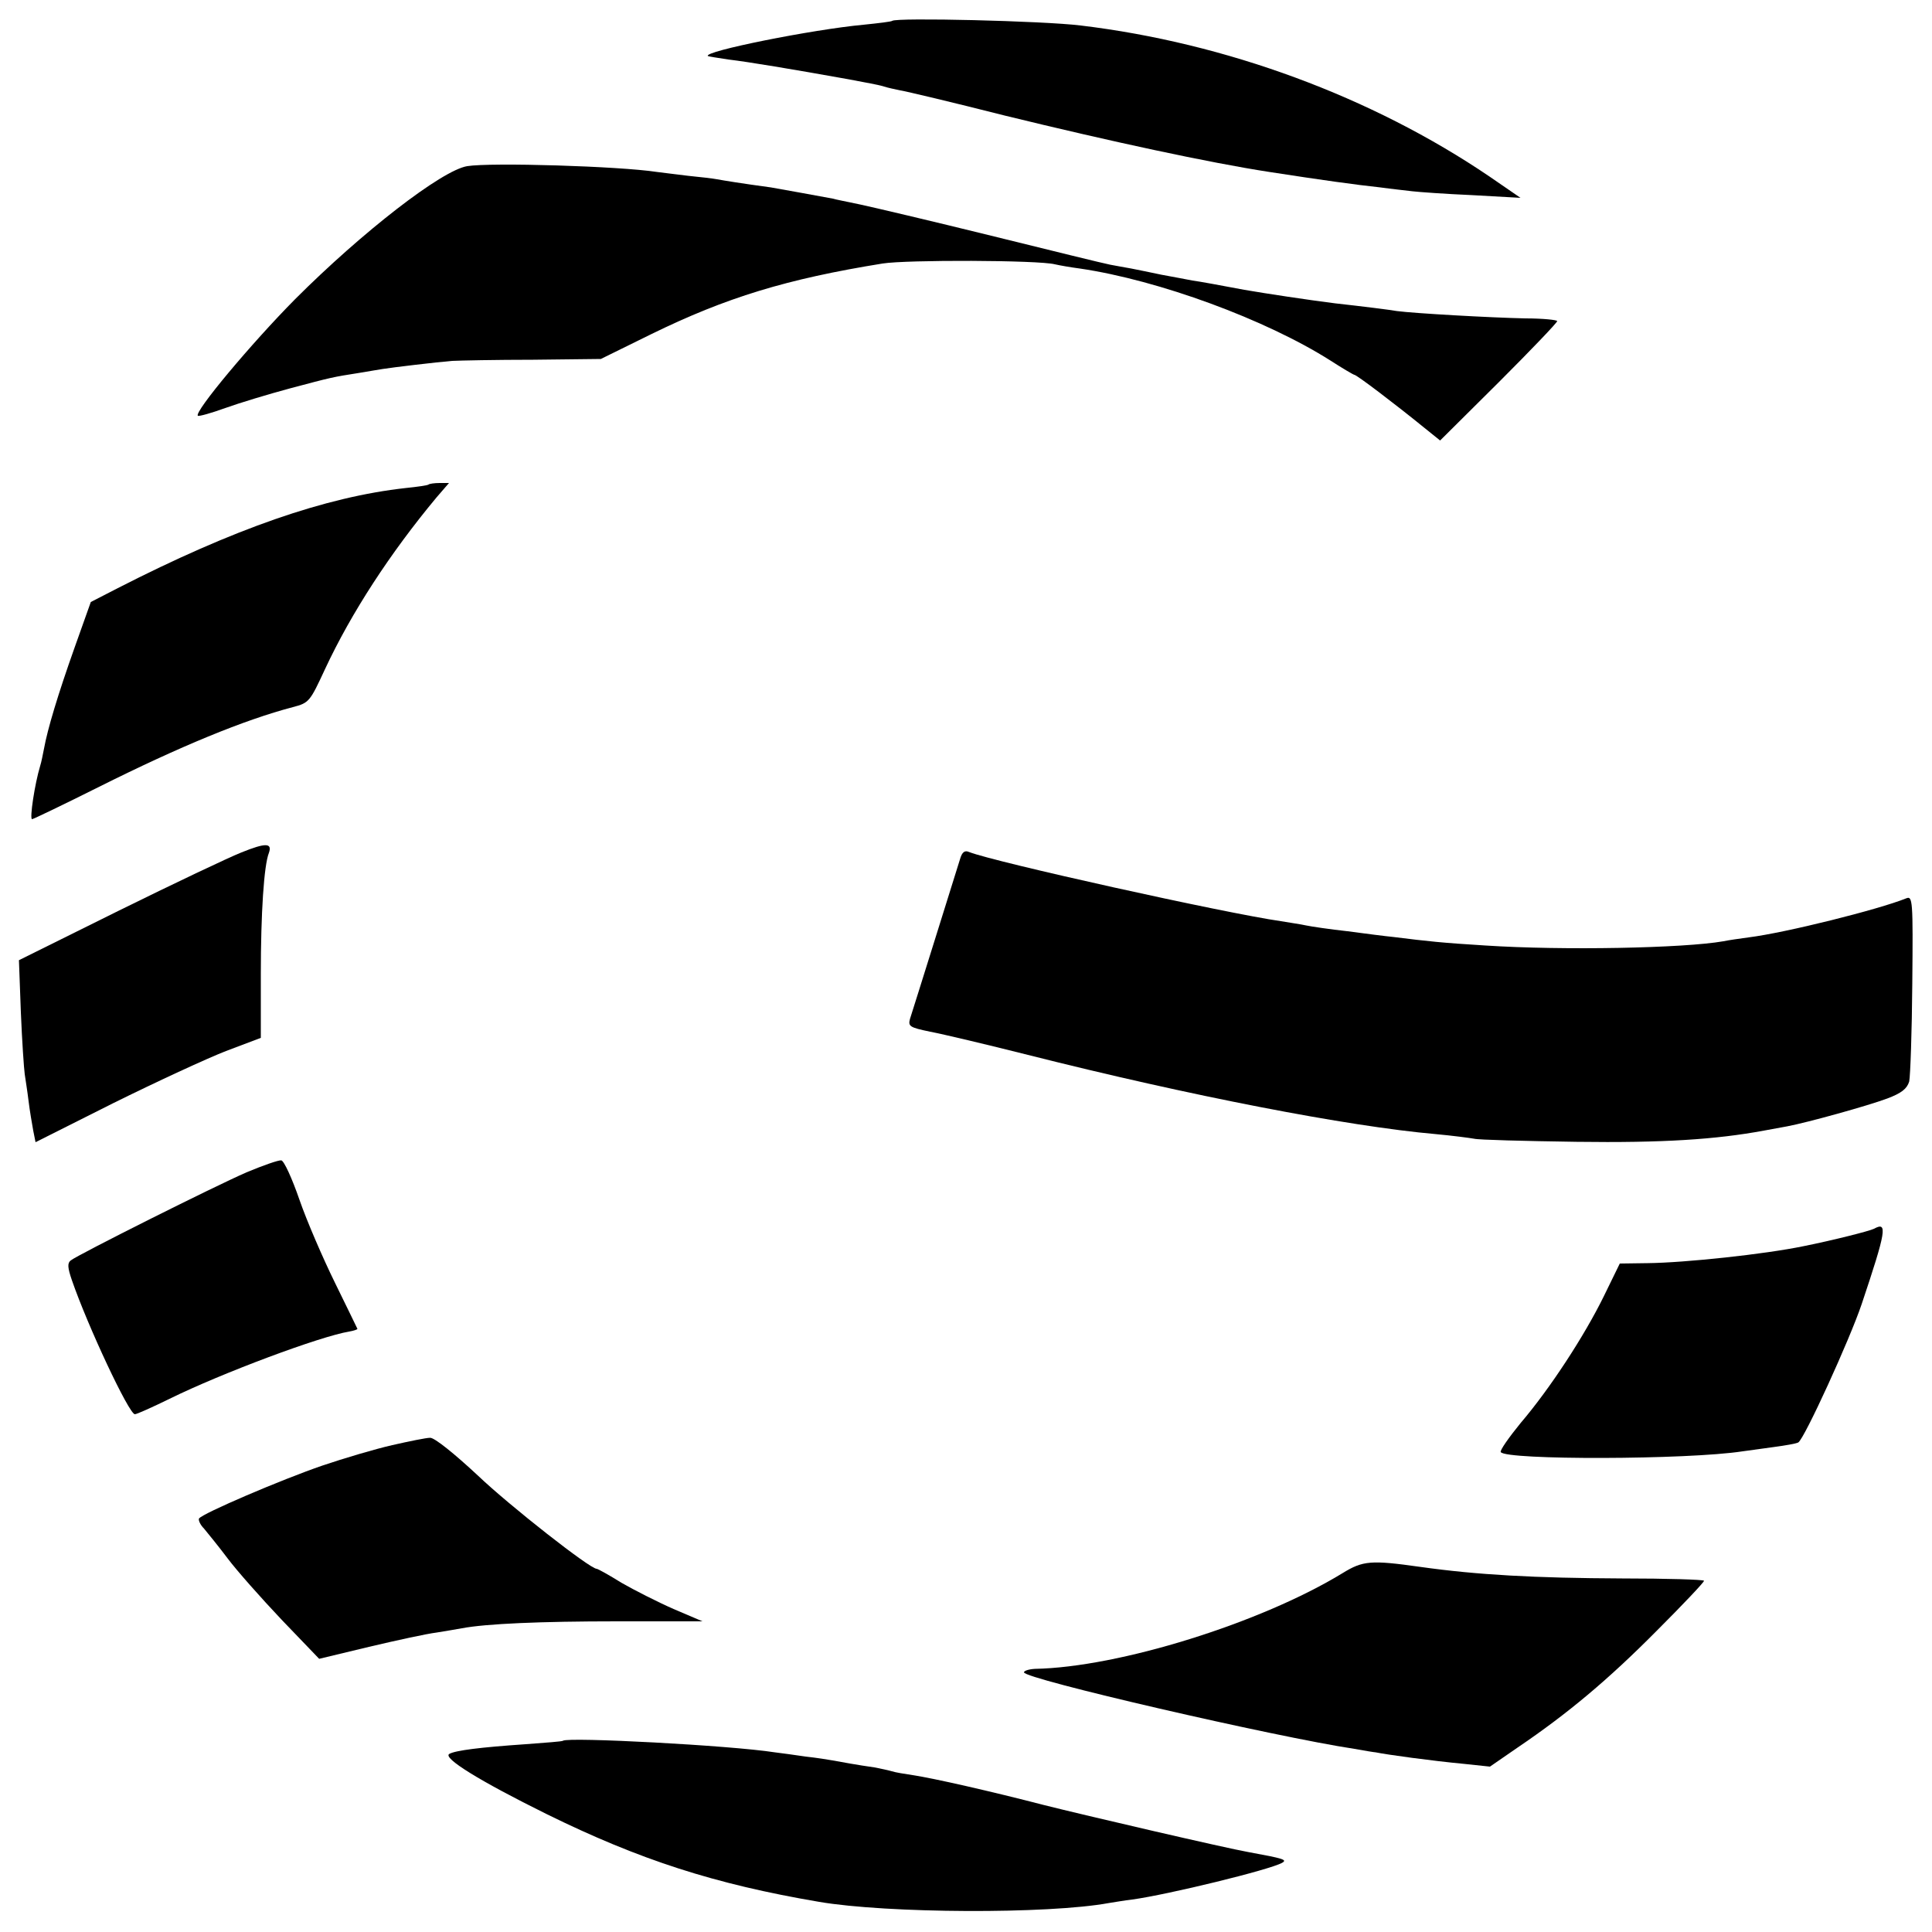 <?xml version="1.0" standalone="no"?>
<!DOCTYPE svg PUBLIC "-//W3C//DTD SVG 20010904//EN"
 "http://www.w3.org/TR/2001/REC-SVG-20010904/DTD/svg10.dtd">
<svg version="1.0" xmlns="http://www.w3.org/2000/svg"
 width="500pt" height="500pt" viewBox="0 0 500 500"
 preserveAspectRatio="xMidYMid meet">
<g transform="translate(0,500) scale(0.1,-0.1)"
fill="#000000" stroke="none">
<path d="M2309 4946 c-2 -2 -35 -6 -74 -10 -131 -12 -416 -69 -403 -81 1 -1
26 -5 53 -9 51 -6 165 -25 310 -51 22 -4 48 -9 58 -11 10 -2 26 -5 35 -8 9 -3
28 -7 42 -10 14 -2 136 -31 270 -65 274 -67 529 -122 685 -146 136 -21 222
-33 287 -40 29 -4 67 -8 83 -10 17 -2 86 -7 155 -10 l125 -7 -80 55 c-305 207
-683 346 -1058 391 -97 12 -478 21 -488 12z"/>
<path d="M1209 4570 c-66 -11 -271 -170 -445 -344 -113 -114 -262 -292 -252
-302 3 -2 35 7 71 20 36 13 112 36 168 51 109 29 109 29 179 40 25 4 52 9 60
10 24 4 142 18 180 21 19 1 114 3 210 3 l175 2 130 64 c194 95 351 143 599
183 62 10 403 9 446 -2 13 -3 42 -8 65 -11 204 -30 481 -132 648 -238 31 -20
60 -37 62 -37 6 0 106 -76 181 -137 l41 -33 152 151 c83 83 151 154 151 158 0
3 -37 7 -82 7 -93 2 -287 13 -333 19 -16 3 -88 12 -160 20 -71 9 -177 25 -235
35 -58 11 -118 22 -134 24 -16 3 -52 10 -80 15 -28 6 -63 13 -78 16 -16 3 -40
7 -55 10 -16 3 -154 37 -308 75 -154 38 -307 74 -340 81 -33 7 -64 13 -70 15
-22 4 -141 26 -160 29 -74 10 -123 18 -139 21 -10 2 -44 6 -75 9 -31 4 -67 8
-81 10 -98 15 -429 25 -491 15z"/>
<path d="M1109 3746 c-2 -2 -29 -6 -59 -9 -208 -23 -446 -106 -745 -259 l-70
-36 -42 -118 c-43 -121 -70 -211 -79 -261 -3 -15 -7 -36 -10 -45 -14 -46 -28
-138 -21 -138 3 0 82 38 174 84 208 104 375 173 501 206 42 11 44 14 83 98 68
146 169 301 289 445 l32 37 -24 0 c-14 0 -27 -2 -29 -4z"/>
<path d="M625 2794 c-33 -13 -176 -81 -318 -151 l-258 -128 5 -135 c3 -74 8
-146 10 -160 2 -14 7 -45 10 -70 3 -25 9 -59 12 -76 l6 -30 201 101 c111 55
243 116 292 135 l90 34 0 165 c0 157 8 282 21 314 9 26 -9 26 -71 1z"/>
<path d="M2485 2778 c-4 -13 -33 -106 -65 -208 -32 -102 -61 -195 -65 -207 -5
-19 -1 -22 52 -33 32 -6 146 -33 253 -60 420 -106 828 -185 1055 -205 44 -4
89 -10 100 -12 11 -3 130 -6 265 -8 223 -3 361 6 485 29 17 3 44 8 60 11 53
10 208 53 259 72 37 14 51 25 57 44 3 15 7 129 8 254 2 216 1 227 -16 220 -72
-29 -312 -89 -408 -101 -22 -3 -51 -7 -65 -10 -103 -18 -415 -24 -615 -11
-114 7 -150 11 -238 22 -21 2 -75 9 -120 15 -45 5 -93 12 -107 15 -13 3 -42 7
-65 11 -146 21 -741 153 -807 179 -11 5 -18 0 -23 -17z"/>
<path d="M638 1966 c-83 -36 -436 -213 -455 -228 -9 -7 -8 -19 3 -51 41 -119
148 -347 163 -347 5 0 45 18 90 40 136 67 391 162 465 174 11 2 21 5 21 7 -1
2 -27 56 -58 119 -31 63 -73 160 -92 215 -19 55 -40 101 -47 102 -7 1 -47 -13
-90 -31z"/>
<path d="M4850 1820 c-12 -6 -107 -30 -182 -45 -101 -21 -308 -43 -404 -44
l-72 -1 -41 -84 c-51 -104 -140 -240 -215 -328 -31 -38 -55 -72 -52 -76 13
-21 483 -20 626 2 14 2 50 7 80 11 30 4 59 9 64 12 16 10 133 266 164 358 63
188 68 215 32 195z"/>
<path d="M1015 1260 c-44 -10 -125 -34 -181 -53 -105 -36 -311 -124 -319 -137
-2 -4 3 -16 13 -26 9 -11 37 -45 61 -77 24 -32 87 -103 140 -159 l97 -101 129
31 c72 17 150 34 175 37 25 4 54 9 65 11 63 12 206 18 401 18 l222 0 -75 32
c-41 18 -102 49 -135 68 -32 20 -61 36 -64 36 -17 0 -224 162 -308 242 -59 55
-112 98 -123 97 -10 0 -54 -9 -98 -19z"/>
<path d="M3475 929 c-211 -129 -579 -244 -797 -248 -16 -1 -28 -5 -28 -9 0
-17 650 -167 855 -198 28 -5 52 -9 55 -9 29 -6 145 -22 230 -30 l66 -7 71 49
c130 88 235 176 360 302 68 68 123 126 123 130 0 3 -96 6 -212 6 -225 1 -374
9 -523 30 -127 18 -148 16 -200 -16z"/>
<path d="M1457 495 c-1 -2 -45 -5 -97 -9 -117 -8 -181 -16 -197 -25 -19 -10
78 -70 252 -156 240 -118 434 -181 705 -227 176 -30 592 -32 750 -3 14 2 41 7
60 9 94 13 356 77 388 95 14 8 5 11 -88 28 -57 10 -423 95 -530 122 -131 34
-284 69 -338 77 -20 3 -45 7 -54 10 -10 3 -30 7 -45 10 -43 6 -86 14 -108 18
-11 2 -42 7 -70 10 -27 4 -63 9 -80 11 -115 18 -534 40 -548 30z"/>
</g>
</svg>
